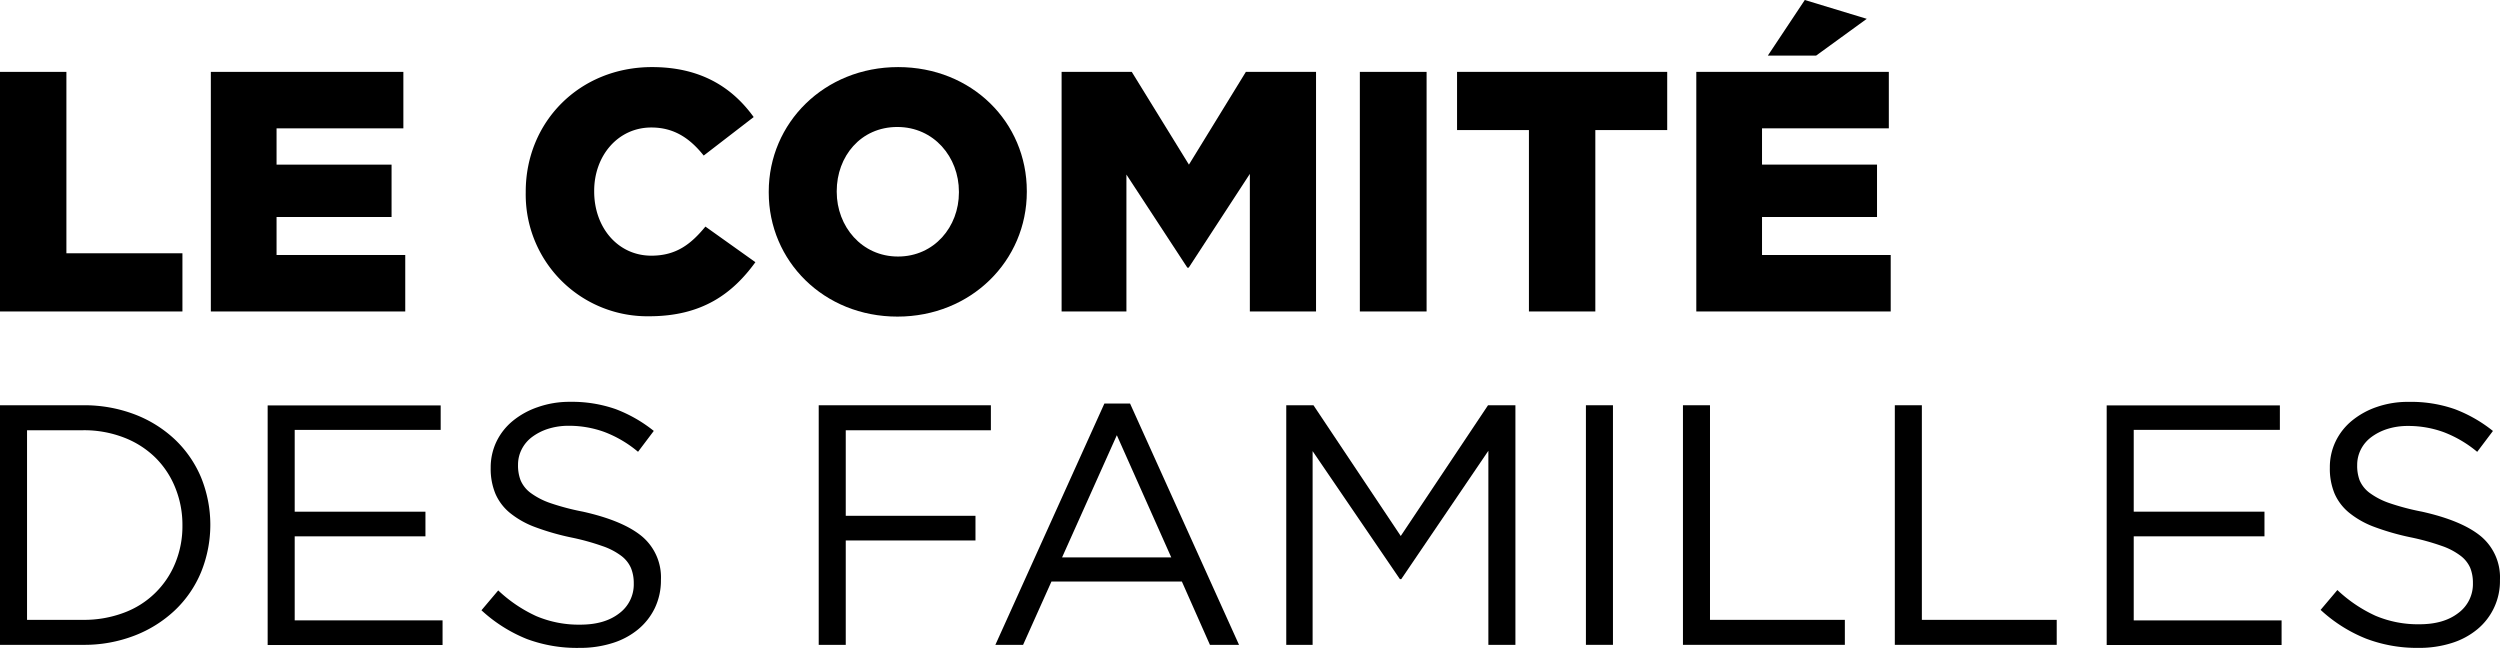 <svg xmlns="http://www.w3.org/2000/svg" viewBox="0 0 584.33 151.44"><g id="Calque_2" data-name="Calque 2"><g id="Calque_1-2" data-name="Calque 1"><path d="M0,16.8H15.52V59.2H42.64V72.8H0Z"/><path d="M49.28,16.8h45V30H64.64v8.48H91.52V50.72H64.64V59.6H94.72V72.8H49.28Z"/><path d="M122.88,45v-.2c0-16.32,12.56-29.12,29.52-29.12,11.44,0,18.8,4.8,23.76,11.68l-11.68,9c-3.2-4-6.88-6.56-12.24-6.56-7.84,0-13.36,6.64-13.36,14.8v.16c0,8.4,5.52,15,13.36,15,5.84,0,9.28-2.72,12.64-6.8l11.68,8.32c-5.28,7.28-12.4,12.64-24.8,12.64a28.43,28.43,0,0,1-28.88-28Q122.87,45.47,122.88,45Z"/><path d="M179.68,45v-.2c0-16.08,13-29.12,30.24-29.12S240,28.56,240,44.68v.16C240,60.92,227,74,209.76,74S179.68,61,179.68,45Zm44.45,0v-.2c0-8.08-5.84-15.12-14.4-15.12s-14.16,6.88-14.16,15v.16c0,8.08,5.84,15.12,14.32,15.12S224.13,53,224.13,45Z"/><path d="M248.13,16.8h16.4l13.36,21.68L291.2,16.8h16.4v56H292.13V40.64L277.84,62.56h-.32L263.28,40.8v32H248.13Z"/><path d="M317.84,16.8h15.6v56h-15.6Z"/><path d="M357.36,30.4h-16.8V16.8h49.12V30.4h-16.8V72.8H357.36Z"/><path d="M396.48,16.8h45V30H411.84v8.48h26.88V50.72H411.84V59.6h30.08V72.8H396.48ZM421.84,0l14.48,4.4L424.48,13H413.2Z"/><path d="M47,133.72a26,26,0,0,1-6.12,8.92,28.79,28.79,0,0,1-9.44,5.92,32.59,32.59,0,0,1-12,2.16H0v-56H19.44a33.18,33.18,0,0,1,12,2.12,28.52,28.52,0,0,1,9.44,5.88A26.21,26.21,0,0,1,47,111.6a29.4,29.4,0,0,1,0,22.12Zm-6-19.64A20.78,20.78,0,0,0,36.36,107,21.43,21.43,0,0,0,29,102.28a25.81,25.81,0,0,0-9.6-1.72H6.32v44.32H19.44A26.43,26.43,0,0,0,29,143.2a20.67,20.67,0,0,0,12-11.68,22.63,22.63,0,0,0,1.64-8.72A23,23,0,0,0,41,114.08Z"/><path d="M103,100.48H68.88V119.6H99.44v5.76H68.88V145h34.56v5.76H62.56v-56H103Z"/><path d="M121.68,112.26a7.16,7.16,0,0,0,2.32,2.93,17.19,17.19,0,0,0,4.64,2.4,56.64,56.64,0,0,0,7.6,2q9.36,2.09,13.8,5.77a12.51,12.51,0,0,1,4.44,10.18,15,15,0,0,1-1.42,6.57,14.82,14.82,0,0,1-3.92,5,17.56,17.56,0,0,1-6,3.2,25,25,0,0,1-7.68,1.12,33.46,33.46,0,0,1-12.33-2.08,34.73,34.73,0,0,1-10.6-6.71l3.92-4.64a32.85,32.85,0,0,0,8.88,6,25.38,25.38,0,0,0,10.32,2c3.79,0,6.81-.88,9.08-2.64a8.4,8.4,0,0,0,3.4-7,9.29,9.29,0,0,0-.64-3.57,7.15,7.15,0,0,0-2.24-2.84,15.67,15.67,0,0,0-4.46-2.32,55.19,55.19,0,0,0-7.25-2,58.07,58.07,0,0,1-8.38-2.4,20.85,20.85,0,0,1-5.9-3.29,11.91,11.91,0,0,1-3.44-4.48,15.12,15.12,0,0,1-1.13-6.09,14,14,0,0,1,1.36-6.17,14.28,14.28,0,0,1,3.84-4.85,18.71,18.71,0,0,1,5.84-3.2,22.19,22.19,0,0,1,7.4-1.23,31,31,0,0,1,10.76,1.7,32.81,32.81,0,0,1,8.92,5.1l-3.68,4.88a27.24,27.24,0,0,0-7.88-4.64A24.09,24.09,0,0,0,133,99.52a15.76,15.76,0,0,0-4.92.72,12.77,12.77,0,0,0-3.76,1.93,8.26,8.26,0,0,0-2.4,2.88,7.94,7.94,0,0,0-.84,3.61A9.62,9.62,0,0,0,121.68,112.26Z"/><path d="M231.6,100.56H197.68v20H228v5.76H197.68v24.4h-6.32v-56H231.6Z"/><path d="M289.6,150.72h-6.8l-6.56-14.8H245.76l-6.63,14.8h-6.48l25.48-56.4h6Zm-28.56-49-12.8,28.56h25.52Z"/><path d="M327.52,135.36h-.32l-20.4-29.92v45.28h-6.16v-56H307l20.4,30.56,20.4-30.56h6.4v56h-6.32V105.36Z"/><path d="M377,94.72v56h-6.32v-56Z"/><path d="M393.36,94.72h6.32v50.16H431.2v5.84H393.36Z"/><path d="M442.88,94.72h6.32v50.16h31.52v5.84H442.88Z"/><path d="M532.88,100.48H498.72V119.6h30.56v5.76H498.72V145h34.56v5.76H492.4v-56h40.48Z"/><path d="M551.52,112.26a7.16,7.16,0,0,0,2.32,2.93,17.19,17.19,0,0,0,4.64,2.4,56.64,56.64,0,0,0,7.6,2q9.36,2.09,13.8,5.77a12.51,12.51,0,0,1,4.44,10.18A14.59,14.59,0,0,1,579,147.11a17.56,17.56,0,0,1-6,3.2,25,25,0,0,1-7.68,1.12A33.45,33.45,0,0,1,553,149.26a34.42,34.42,0,0,1-10.6-6.71l3.92-4.64a32.85,32.85,0,0,0,8.88,6,25.38,25.38,0,0,0,10.32,2c3.79,0,6.81-.88,9.08-2.64a8.4,8.4,0,0,0,3.4-7,9.29,9.29,0,0,0-.64-3.57,7.14,7.14,0,0,0-2.25-2.8,15.61,15.61,0,0,0-4.45-2.32,55.33,55.33,0,0,0-7.26-2,58.07,58.07,0,0,1-8.38-2.4,20.8,20.8,0,0,1-5.89-3.29,12,12,0,0,1-3.45-4.48,15.11,15.11,0,0,1-1.12-6.09,13.86,13.86,0,0,1,1.36-6.17,14.28,14.28,0,0,1,3.84-4.85,18.71,18.71,0,0,1,5.84-3.2A22.19,22.19,0,0,1,563,93.93a31,31,0,0,1,10.76,1.7,32.81,32.81,0,0,1,8.92,5.1L579,105.61a27.45,27.45,0,0,0-7.85-4.61,24.09,24.09,0,0,0-8.28-1.44,15.76,15.76,0,0,0-4.92.72,12.77,12.77,0,0,0-3.76,1.93,8.26,8.26,0,0,0-2.4,2.88,7.94,7.94,0,0,0-.84,3.61A9.62,9.62,0,0,0,551.52,112.26Z"/></g></g></svg>